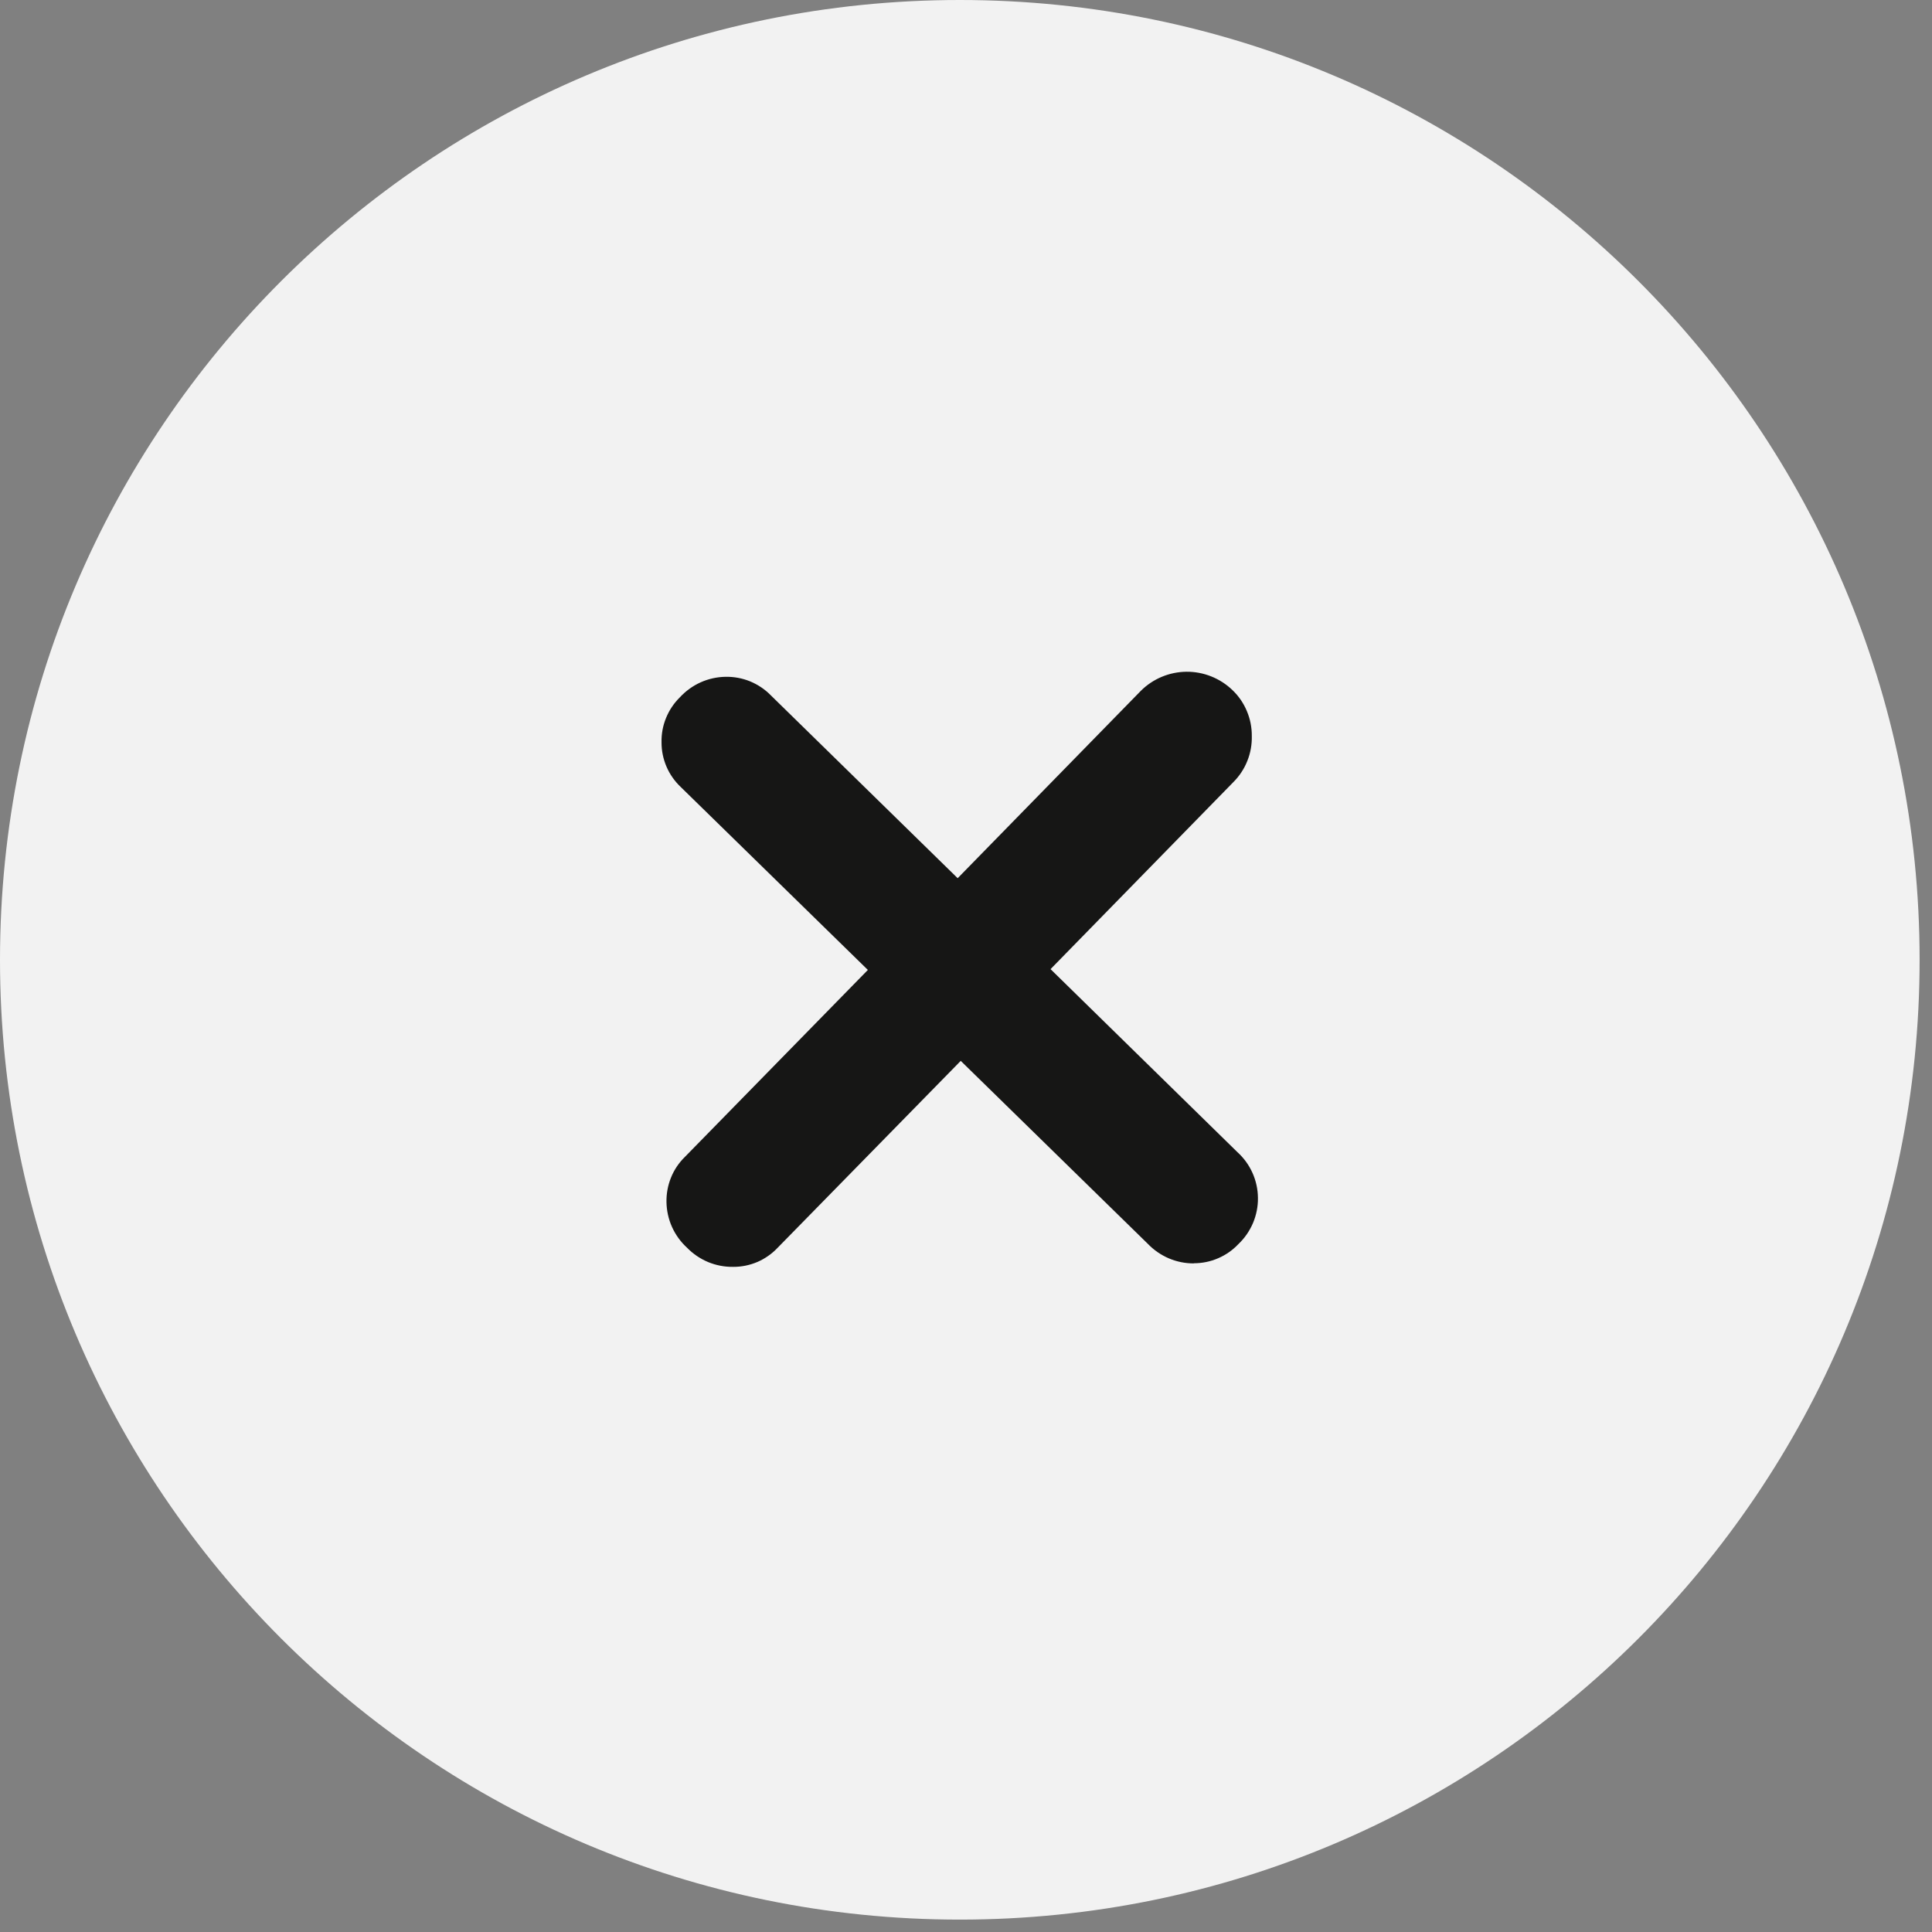 <svg width="29" height="29" viewBox="0 0 29 29" fill="none" xmlns="http://www.w3.org/2000/svg">
<rect x="0" y="0" width="29" height="29" fill="#808080" stroke="none"/>
<path d="M14.407 28.814C22.363 28.814 28.814 22.363 28.814 14.407C28.814 6.45 22.363 0 14.407 0C6.45 0 0 6.45 0 14.407C0 22.363 6.45 28.814 14.407 28.814Z" fill="#F2F2F2"/>
<path d="M17.922 18.964C17.792 18.965 17.664 18.939 17.546 18.889C17.427 18.838 17.319 18.764 17.23 18.671L14.421 15.924L11.674 18.728C11.588 18.819 11.485 18.892 11.37 18.942C11.255 18.991 11.13 19.017 11.005 19.016C10.876 19.018 10.748 18.993 10.629 18.944C10.51 18.894 10.402 18.821 10.312 18.728C10.217 18.641 10.14 18.535 10.087 18.417C10.034 18.299 10.006 18.171 10.004 18.042C10.002 17.916 10.025 17.792 10.072 17.676C10.119 17.559 10.19 17.454 10.28 17.366L13.027 14.559L10.218 11.813C10.127 11.727 10.054 11.623 10.004 11.507C9.955 11.392 9.929 11.268 9.93 11.142C9.927 11.017 9.95 10.892 9.998 10.776C10.045 10.66 10.116 10.555 10.205 10.467C10.293 10.372 10.399 10.295 10.517 10.242C10.635 10.189 10.763 10.161 10.892 10.159C11.018 10.157 11.142 10.18 11.258 10.227C11.374 10.275 11.48 10.345 11.568 10.435L14.375 13.182L17.122 10.372C17.304 10.189 17.551 10.086 17.809 10.083C18.067 10.081 18.316 10.181 18.501 10.36C18.594 10.449 18.667 10.556 18.716 10.674C18.766 10.792 18.791 10.919 18.79 11.047C18.793 11.175 18.771 11.302 18.723 11.421C18.676 11.54 18.605 11.648 18.514 11.739L15.769 14.547L18.574 17.294C18.67 17.381 18.747 17.487 18.8 17.605C18.853 17.723 18.881 17.851 18.882 17.981C18.884 18.11 18.858 18.239 18.808 18.358C18.757 18.477 18.683 18.585 18.589 18.674C18.503 18.765 18.399 18.838 18.284 18.887C18.169 18.937 18.045 18.962 17.92 18.962" fill="#161615"/>
</svg>
